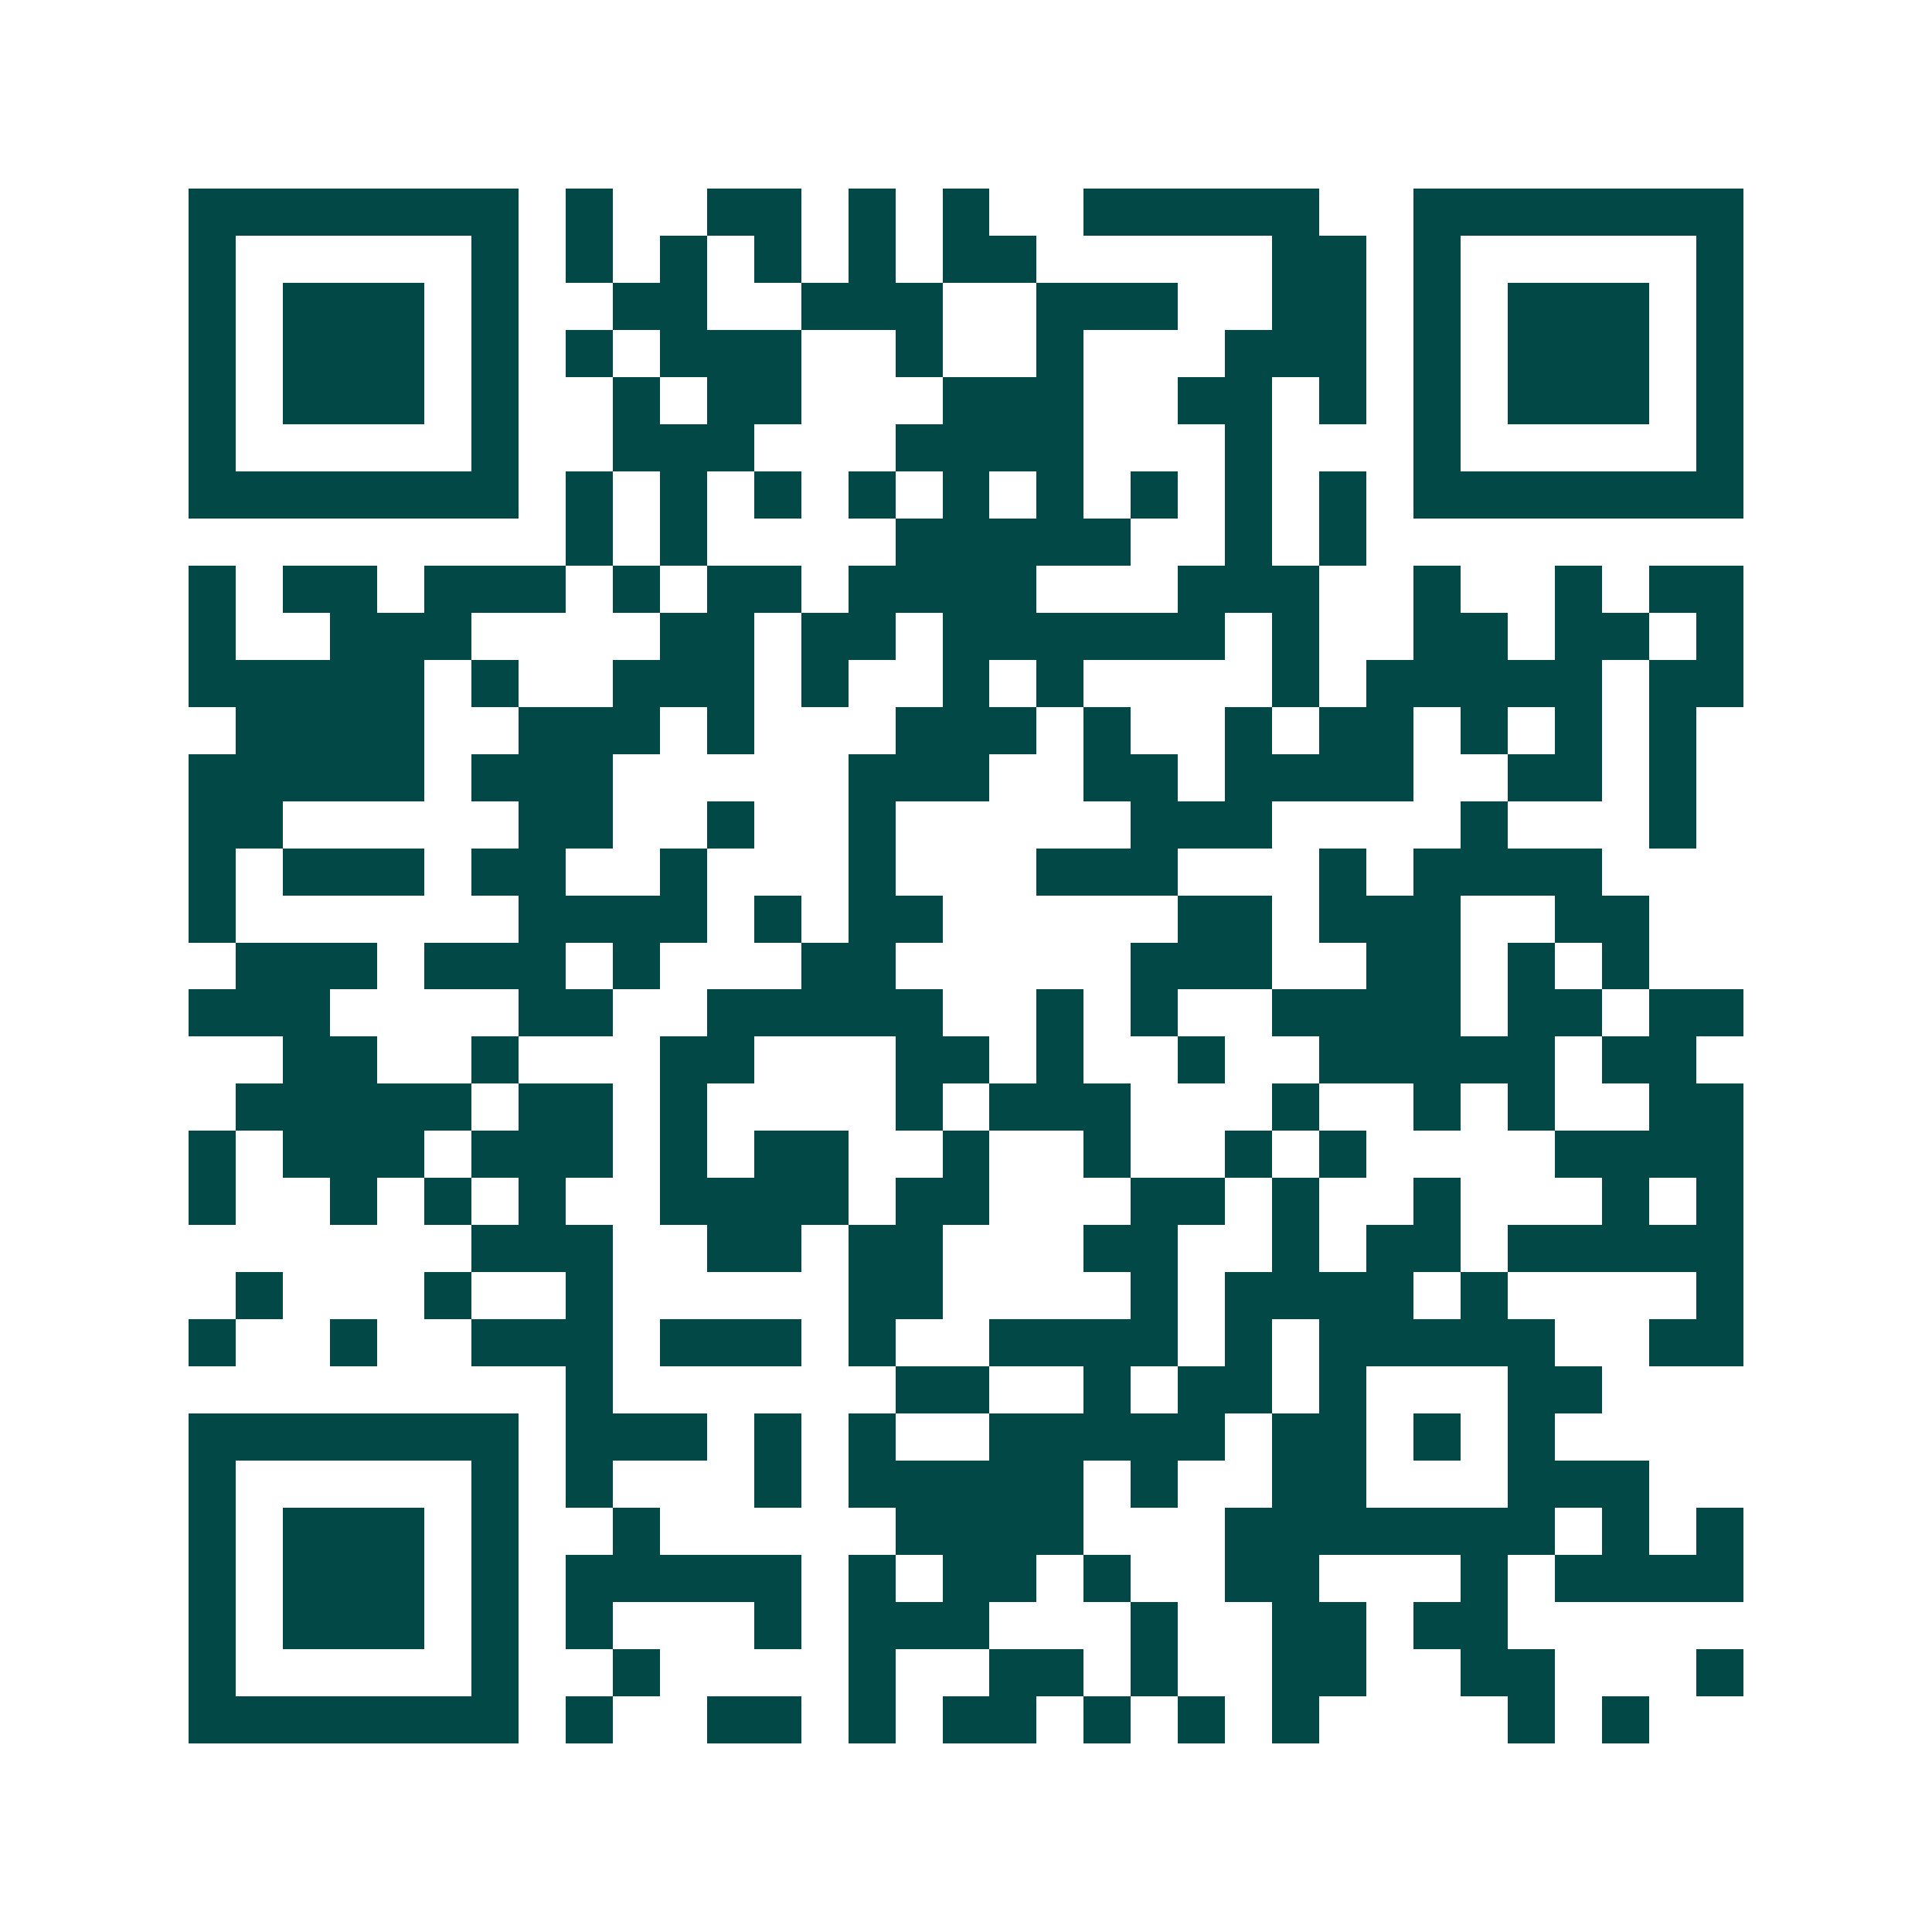<svg xmlns="http://www.w3.org/2000/svg" width="200" height="200" viewBox="0 0 41 41" shape-rendering="crispEdges"><path fill="#ffffff" d="M0 0h41v41H0z"/><path stroke="#014847" d="M4 4.5h7m1 0h1m2 0h2m1 0h1m1 0h1m2 0h5m2 0h7M4 5.5h1m5 0h1m1 0h1m1 0h1m1 0h1m1 0h1m1 0h2m5 0h2m1 0h1m5 0h1M4 6.5h1m1 0h3m1 0h1m2 0h2m2 0h3m2 0h3m2 0h2m1 0h1m1 0h3m1 0h1M4 7.5h1m1 0h3m1 0h1m1 0h1m1 0h3m2 0h1m2 0h1m3 0h3m1 0h1m1 0h3m1 0h1M4 8.5h1m1 0h3m1 0h1m2 0h1m1 0h2m3 0h3m2 0h2m1 0h1m1 0h1m1 0h3m1 0h1M4 9.5h1m5 0h1m2 0h3m3 0h4m3 0h1m3 0h1m5 0h1M4 10.5h7m1 0h1m1 0h1m1 0h1m1 0h1m1 0h1m1 0h1m1 0h1m1 0h1m1 0h1m1 0h7M12 11.5h1m1 0h1m4 0h5m2 0h1m1 0h1M4 12.5h1m1 0h2m1 0h3m1 0h1m1 0h2m1 0h4m3 0h3m2 0h1m2 0h1m1 0h2M4 13.5h1m2 0h3m4 0h2m1 0h2m1 0h6m1 0h1m2 0h2m1 0h2m1 0h1M4 14.5h5m1 0h1m2 0h3m1 0h1m2 0h1m1 0h1m4 0h1m1 0h5m1 0h2M5 15.5h4m2 0h3m1 0h1m3 0h3m1 0h1m2 0h1m1 0h2m1 0h1m1 0h1m1 0h1M4 16.5h5m1 0h3m5 0h3m2 0h2m1 0h4m2 0h2m1 0h1M4 17.5h2m5 0h2m2 0h1m2 0h1m5 0h3m4 0h1m3 0h1M4 18.5h1m1 0h3m1 0h2m2 0h1m3 0h1m3 0h3m3 0h1m1 0h4M4 19.5h1m6 0h4m1 0h1m1 0h2m5 0h2m1 0h3m2 0h2M5 20.5h3m1 0h3m1 0h1m3 0h2m5 0h3m2 0h2m1 0h1m1 0h1M4 21.5h3m4 0h2m2 0h5m2 0h1m1 0h1m2 0h4m1 0h2m1 0h2M6 22.5h2m2 0h1m3 0h2m3 0h2m1 0h1m2 0h1m2 0h5m1 0h2M5 23.5h5m1 0h2m1 0h1m4 0h1m1 0h3m3 0h1m2 0h1m1 0h1m2 0h2M4 24.5h1m1 0h3m1 0h3m1 0h1m1 0h2m2 0h1m2 0h1m2 0h1m1 0h1m4 0h4M4 25.5h1m2 0h1m1 0h1m1 0h1m2 0h4m1 0h2m3 0h2m1 0h1m2 0h1m3 0h1m1 0h1M10 26.5h3m2 0h2m1 0h2m3 0h2m2 0h1m1 0h2m1 0h5M5 27.5h1m3 0h1m2 0h1m5 0h2m4 0h1m1 0h4m1 0h1m4 0h1M4 28.5h1m2 0h1m2 0h3m1 0h3m1 0h1m2 0h4m1 0h1m1 0h5m2 0h2M12 29.5h1m6 0h2m2 0h1m1 0h2m1 0h1m3 0h2M4 30.5h7m1 0h3m1 0h1m1 0h1m2 0h5m1 0h2m1 0h1m1 0h1M4 31.5h1m5 0h1m1 0h1m3 0h1m1 0h5m1 0h1m2 0h2m3 0h3M4 32.5h1m1 0h3m1 0h1m2 0h1m5 0h4m3 0h7m1 0h1m1 0h1M4 33.5h1m1 0h3m1 0h1m1 0h5m1 0h1m1 0h2m1 0h1m2 0h2m3 0h1m1 0h4M4 34.5h1m1 0h3m1 0h1m1 0h1m3 0h1m1 0h3m3 0h1m2 0h2m1 0h2M4 35.5h1m5 0h1m2 0h1m4 0h1m2 0h2m1 0h1m2 0h2m2 0h2m3 0h1M4 36.5h7m1 0h1m2 0h2m1 0h1m1 0h2m1 0h1m1 0h1m1 0h1m4 0h1m1 0h1"/></svg>
